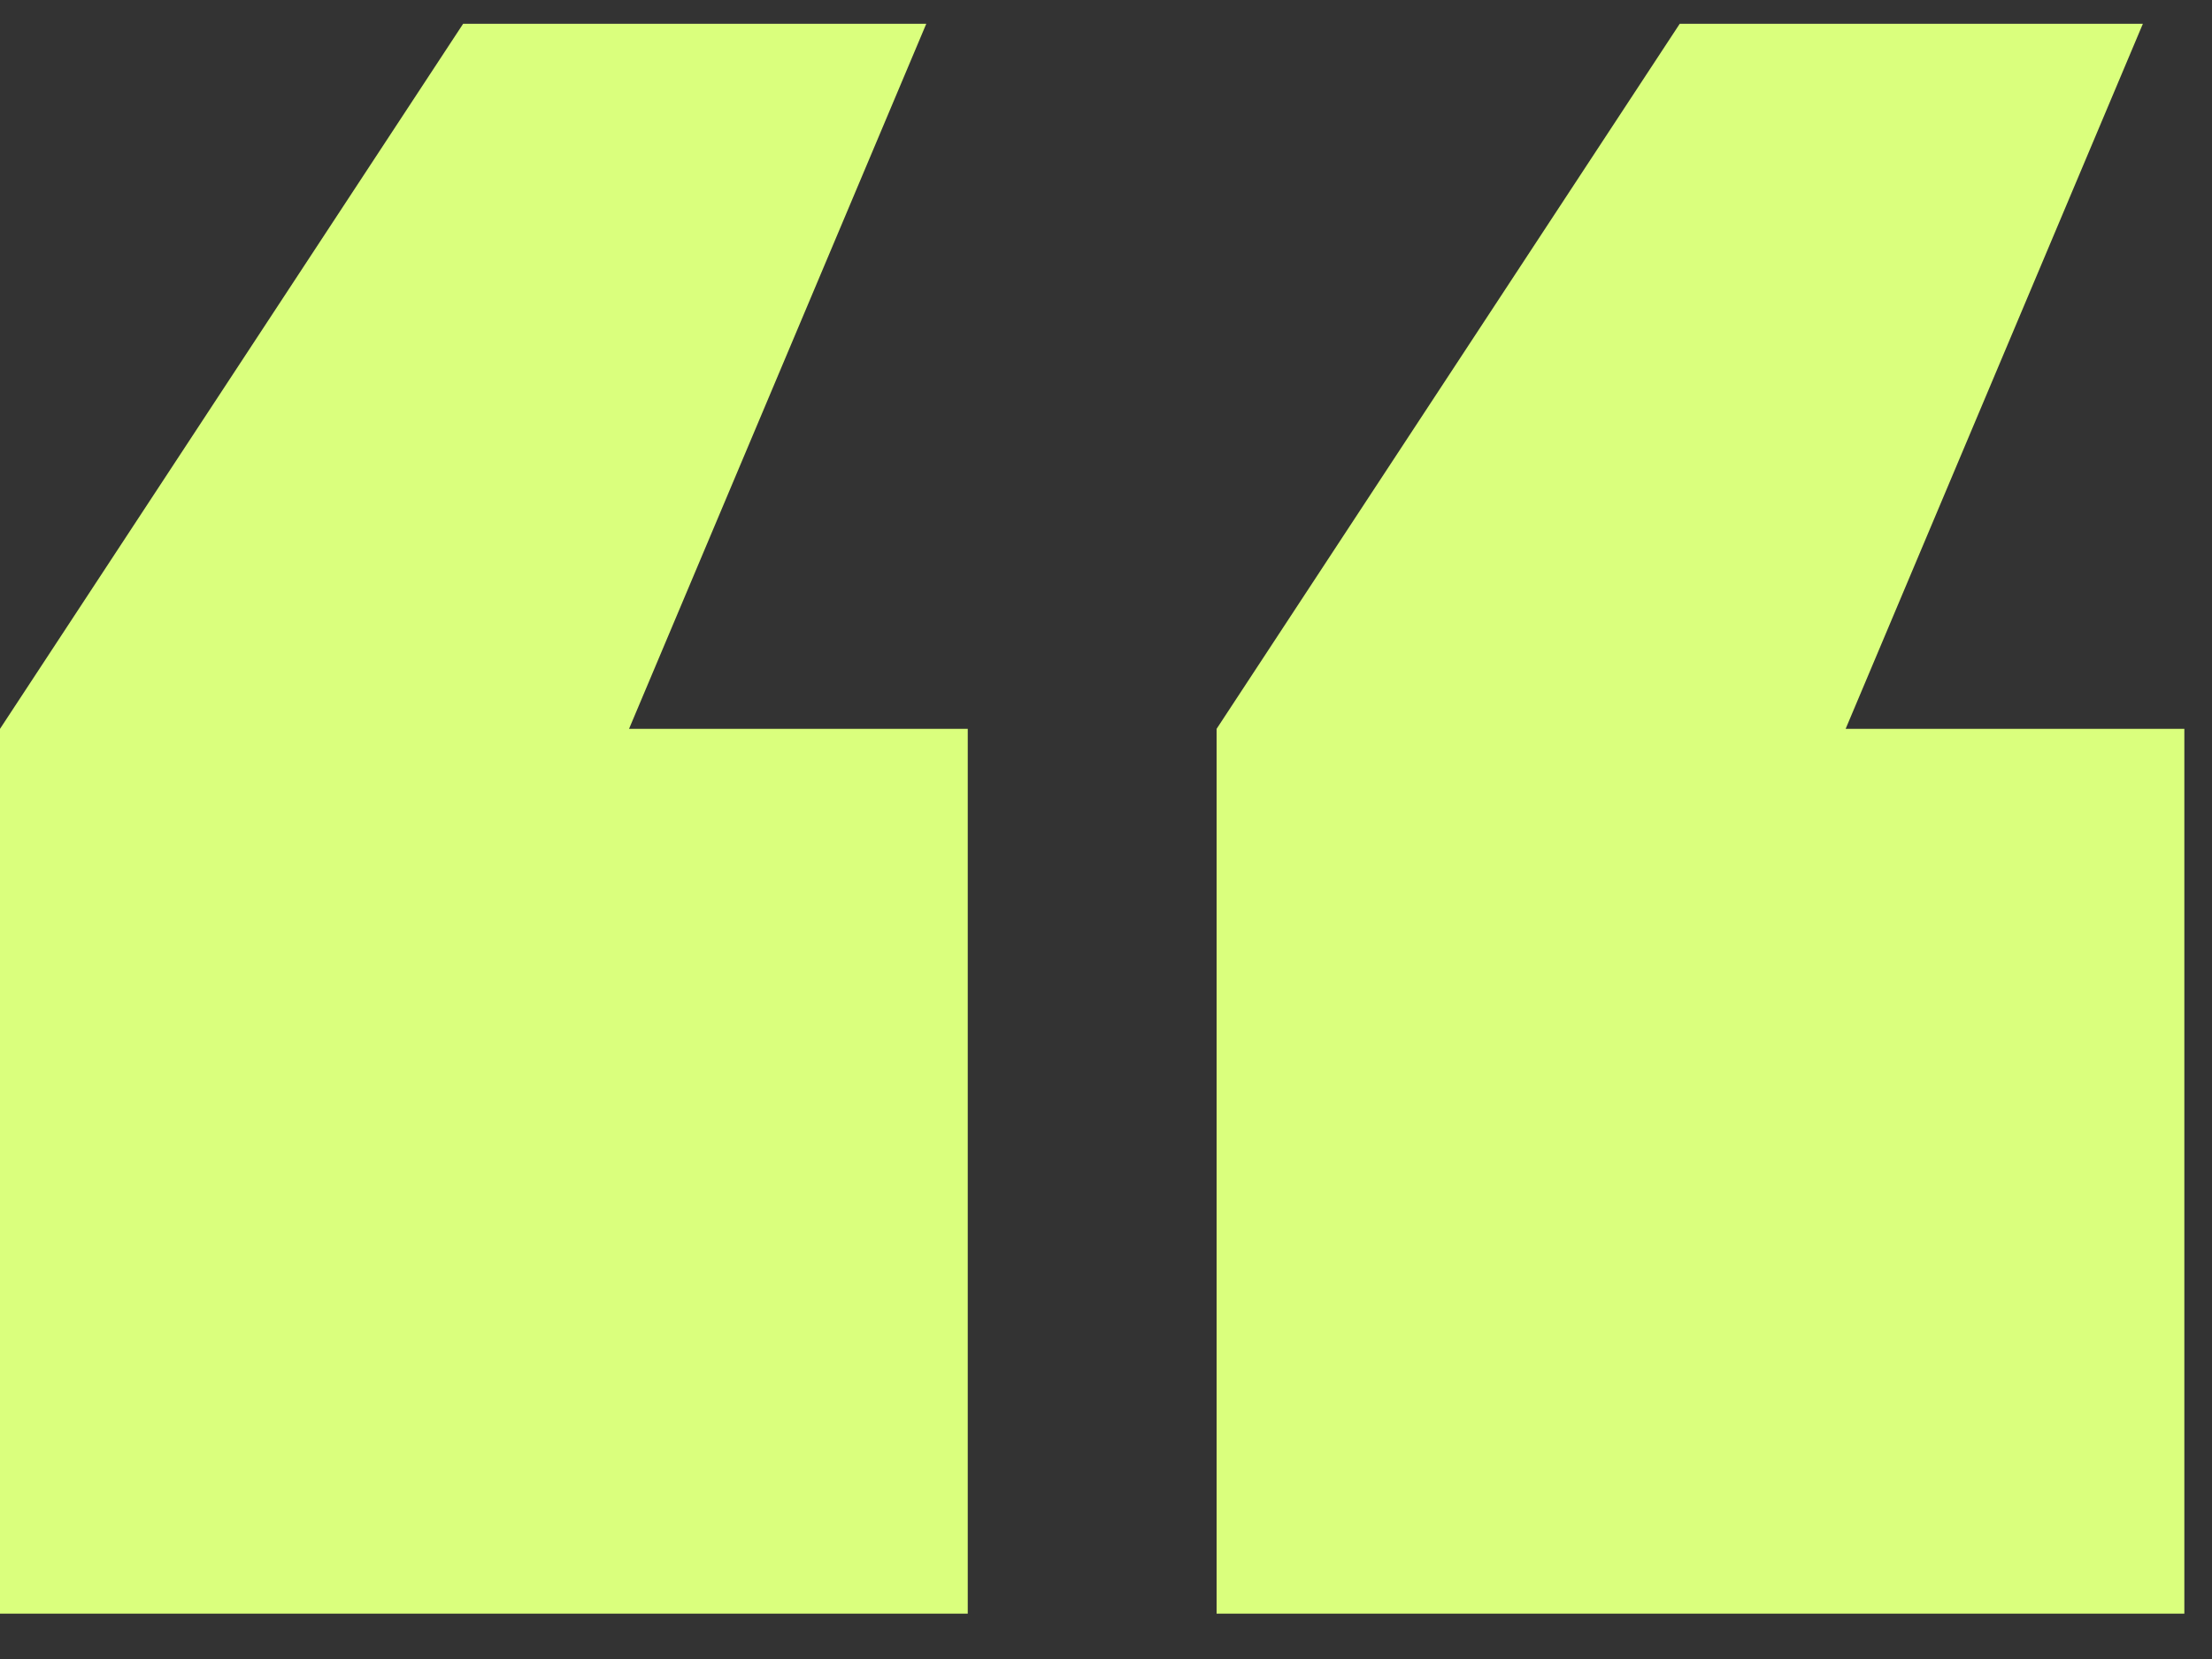 <svg width="32" height="24" viewBox="0 0 32 24" fill="none" xmlns="http://www.w3.org/2000/svg">
<rect x="0" y="0" width="32" height="24" fill="#333333" stroke="none"/>
<path d="M2.83122e-07 23.344V10.544L6.7 0.344H13.4L9.1 10.544H14V23.344H2.83122e-07ZM17.6 23.344V10.544L24.3 0.344H31L26.7 10.544H31.6V23.344H17.6Z" fill="#DAFF7D"/>
</svg>
